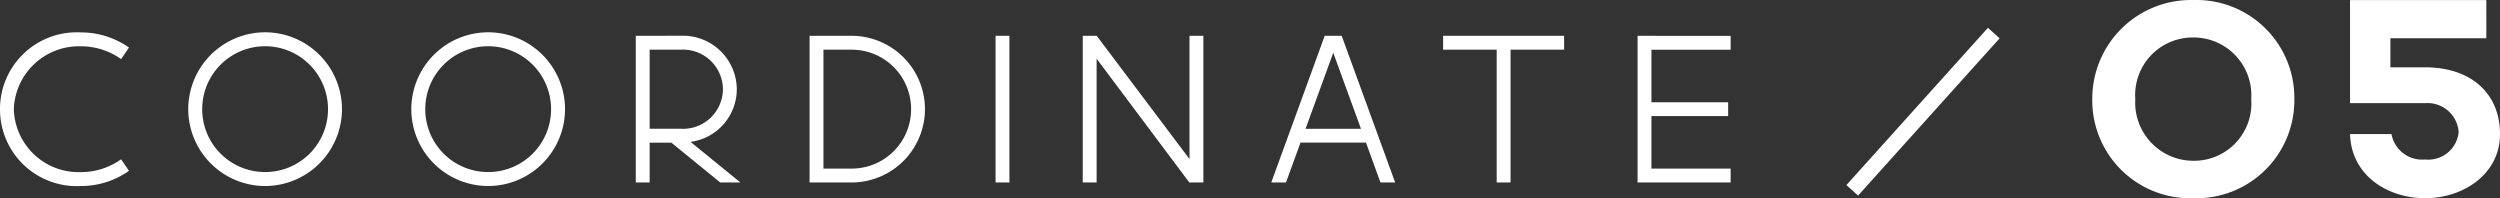 <svg xmlns="http://www.w3.org/2000/svg" width="158.971" height="12.604" viewBox="0 0 158.971 12.604"><rect x="0" y="0" width="158.971" height="12.604" fill="#333333" stroke="none"/><g transform="translate(-124.72 5059.493)"><path d="M5.857-9.542A4.879,4.879,0,0,0,.72-4.658,4.879,4.879,0,0,0,5.857.226,5.291,5.291,0,0,0,8.922-.74l-.5-.734a4.4,4.4,0,0,1-2.57.815,4.118,4.118,0,0,1-4.252-4,4.144,4.144,0,0,1,4.252-4,4.4,4.4,0,0,1,2.57.815l.5-.734A5.291,5.291,0,0,0,5.857-9.542ZM17.578-9.55A4.895,4.895,0,0,0,12.69-4.662,4.895,4.895,0,0,0,17.578.226a4.895,4.895,0,0,0,4.888-4.888A4.895,4.895,0,0,0,17.578-9.55Zm0,.887a4,4,0,0,1,4,4,3.994,3.994,0,0,1-4,4,3.994,3.994,0,0,1-4-4A4,4,0,0,1,17.578-8.663ZM31.762-9.55a4.895,4.895,0,0,0-4.888,4.888A4.895,4.895,0,0,0,31.762.226,4.895,4.895,0,0,0,36.65-4.662,4.895,4.895,0,0,0,31.762-9.55Zm0,.887a4,4,0,0,1,4,4,3.994,3.994,0,0,1-4,4,3.994,3.994,0,0,1-4-4A4,4,0,0,1,31.762-8.663Zm9.386-.663V0h.882V-2.533h1.38L46.517,0H47.8L44.631-2.582A3.383,3.383,0,0,0,47.572-5.93a3.43,3.43,0,0,0-3.561-3.4Zm.882.882h1.98A2.539,2.539,0,0,1,46.69-5.93a2.539,2.539,0,0,1-2.68,2.515H42.03V-8.42ZM52.2-9.326V0h2.675a4.669,4.669,0,0,0,4.662-4.663,4.669,4.669,0,0,0-4.662-4.663Zm.882.883h1.793a3.774,3.774,0,0,1,3.78,3.78,3.774,3.774,0,0,1-3.78,3.78H53.082Zm10.944-.883V0h.882V-9.326Zm5.544,0V0h.882V-7.871L76.347,0h.894V-9.326h-.882v7.836l-5.9-7.836Zm15.386,0L81.558,0h.936l.923-2.533h4.165L88.5,0h.936l-3.4-9.326ZM85.5-8.248l1.762,4.836H83.737Zm6.985-1.077v.882h3.407V0h.882V-8.444h3.407v-.882h-7.7Zm12.366,0V0h5.917V-.882h-5.036v-3.34h4.878V-5.1h-4.878v-3.34h5.036v-.882Z" transform="translate(124 -5047.89)" fill="#fff"/><path d="M3.5-6.3a3.66,3.66,0,0,1,3.691-3.92A3.673,3.673,0,0,1,10.872-6.3a3.643,3.643,0,0,1-3.683,3.92A3.7,3.7,0,0,1,3.5-6.3ZM.765-6.3A6.221,6.221,0,0,0,7.189,0a6.226,6.226,0,0,0,6.425-6.3,6.226,6.226,0,0,0-6.425-6.3A6.275,6.275,0,0,0,.765-6.3Zm16.39,2.224C17.234-1.433,19.554,0,21.927,0c2.452,0,4.764-1.547,4.764-4.069,0-2.6-1.846-4.254-4.764-4.254H19.721v-1.846h6.1V-12.6H17.154v6.557h4.772A1.985,1.985,0,0,1,24.063-4.21a1.939,1.939,0,0,1-2.136,1.749,1.98,1.98,0,0,1-2.136-1.617Z" transform="translate(257 -5046.89)" fill="#fff"/><path d="M.372,10.334l-.743-.669,9-10,.743.669Z" transform="translate(242.5 -5057.39)" fill="#fff"/></g></svg>